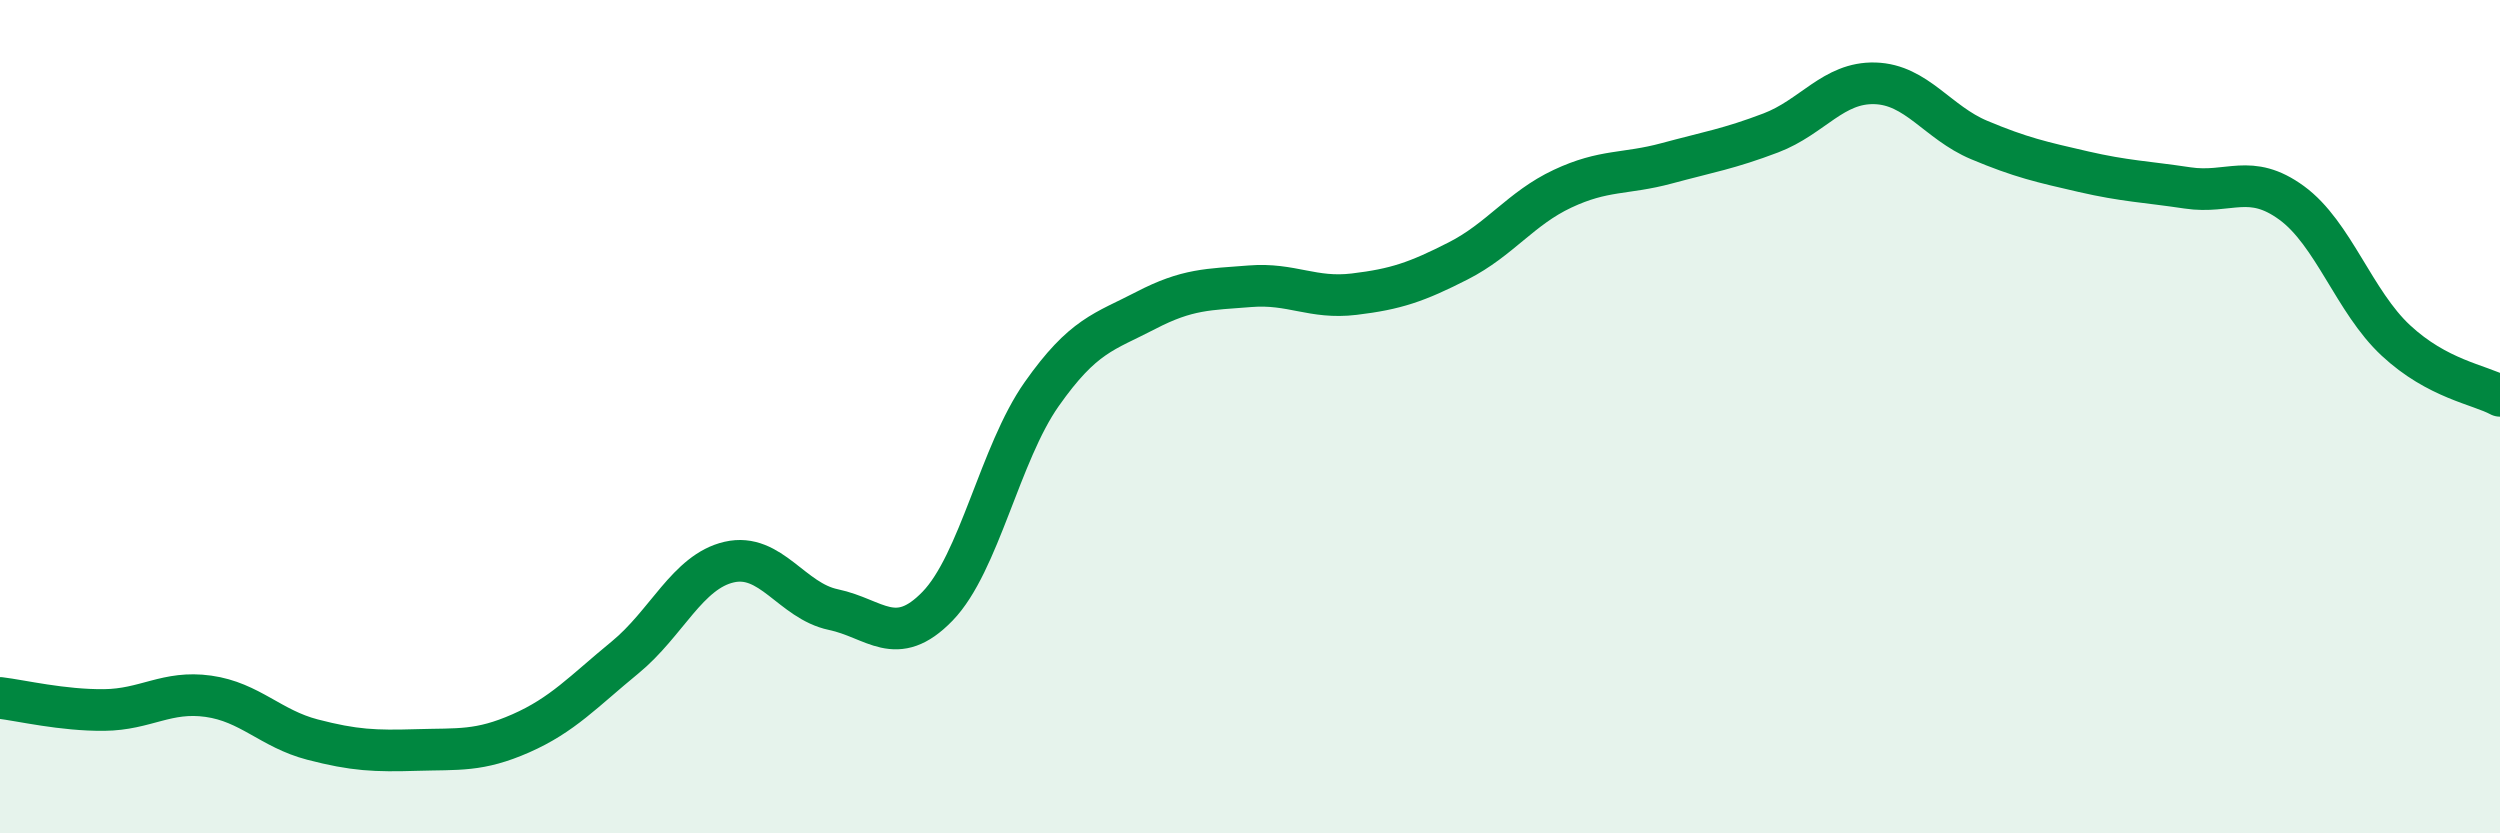 
    <svg width="60" height="20" viewBox="0 0 60 20" xmlns="http://www.w3.org/2000/svg">
      <path
        d="M 0,16.75 C 0.5,16.81 1.5,17.05 2.5,17.04 C 3.5,17.03 4,16.57 5,16.71 C 6,16.85 6.5,17.49 7.5,17.75 C 8.5,18.01 9,18.03 10,18 C 11,17.97 11.5,18.04 12.5,17.6 C 13.5,17.16 14,16.6 15,15.78 C 16,14.96 16.5,13.72 17.5,13.49 C 18.5,13.26 19,14.42 20,14.63 C 21,14.84 21.5,15.58 22.5,14.55 C 23.5,13.52 24,10.88 25,9.46 C 26,8.04 26.5,7.97 27.5,7.45 C 28.5,6.93 29,6.95 30,6.87 C 31,6.79 31.5,7.18 32.5,7.06 C 33.5,6.94 34,6.77 35,6.26 C 36,5.75 36.5,5 37.5,4.53 C 38.5,4.06 39,4.19 40,3.92 C 41,3.65 41.5,3.57 42.5,3.19 C 43.5,2.81 44,1.97 45,2 C 46,2.03 46.5,2.94 47.5,3.36 C 48.5,3.78 49,3.89 50,4.12 C 51,4.35 51.5,4.36 52.5,4.51 C 53.5,4.66 54,4.14 55,4.87 C 56,5.6 56.5,7.24 57.5,8.17 C 58.5,9.1 59.5,9.23 60,9.5L60 20L0 20Z"
        fill="#008740"
        opacity="0.1"
        stroke-linecap="round"
        stroke-linejoin="round"
      />
      <path
        d="M 0,16.75 C 0.5,16.81 1.5,17.05 2.5,17.04 C 3.5,17.03 4,16.57 5,16.71 C 6,16.85 6.5,17.49 7.5,17.75 C 8.5,18.01 9,18.03 10,18 C 11,17.97 11.5,18.04 12.5,17.6 C 13.5,17.16 14,16.6 15,15.78 C 16,14.96 16.5,13.72 17.5,13.49 C 18.5,13.26 19,14.42 20,14.63 C 21,14.84 21.5,15.58 22.5,14.55 C 23.5,13.52 24,10.88 25,9.46 C 26,8.04 26.5,7.97 27.5,7.45 C 28.5,6.93 29,6.95 30,6.87 C 31,6.79 31.5,7.18 32.5,7.06 C 33.5,6.94 34,6.77 35,6.26 C 36,5.75 36.5,5 37.5,4.53 C 38.5,4.06 39,4.19 40,3.92 C 41,3.65 41.5,3.57 42.5,3.19 C 43.5,2.81 44,1.97 45,2 C 46,2.03 46.5,2.94 47.5,3.36 C 48.5,3.78 49,3.89 50,4.12 C 51,4.35 51.5,4.36 52.5,4.51 C 53.5,4.66 54,4.14 55,4.87 C 56,5.6 56.5,7.24 57.5,8.17 C 58.5,9.1 59.5,9.23 60,9.5"
        stroke="#008740"
        stroke-width="1"
        fill="none"
        stroke-linecap="round"
        stroke-linejoin="round"
      />
    </svg>
  